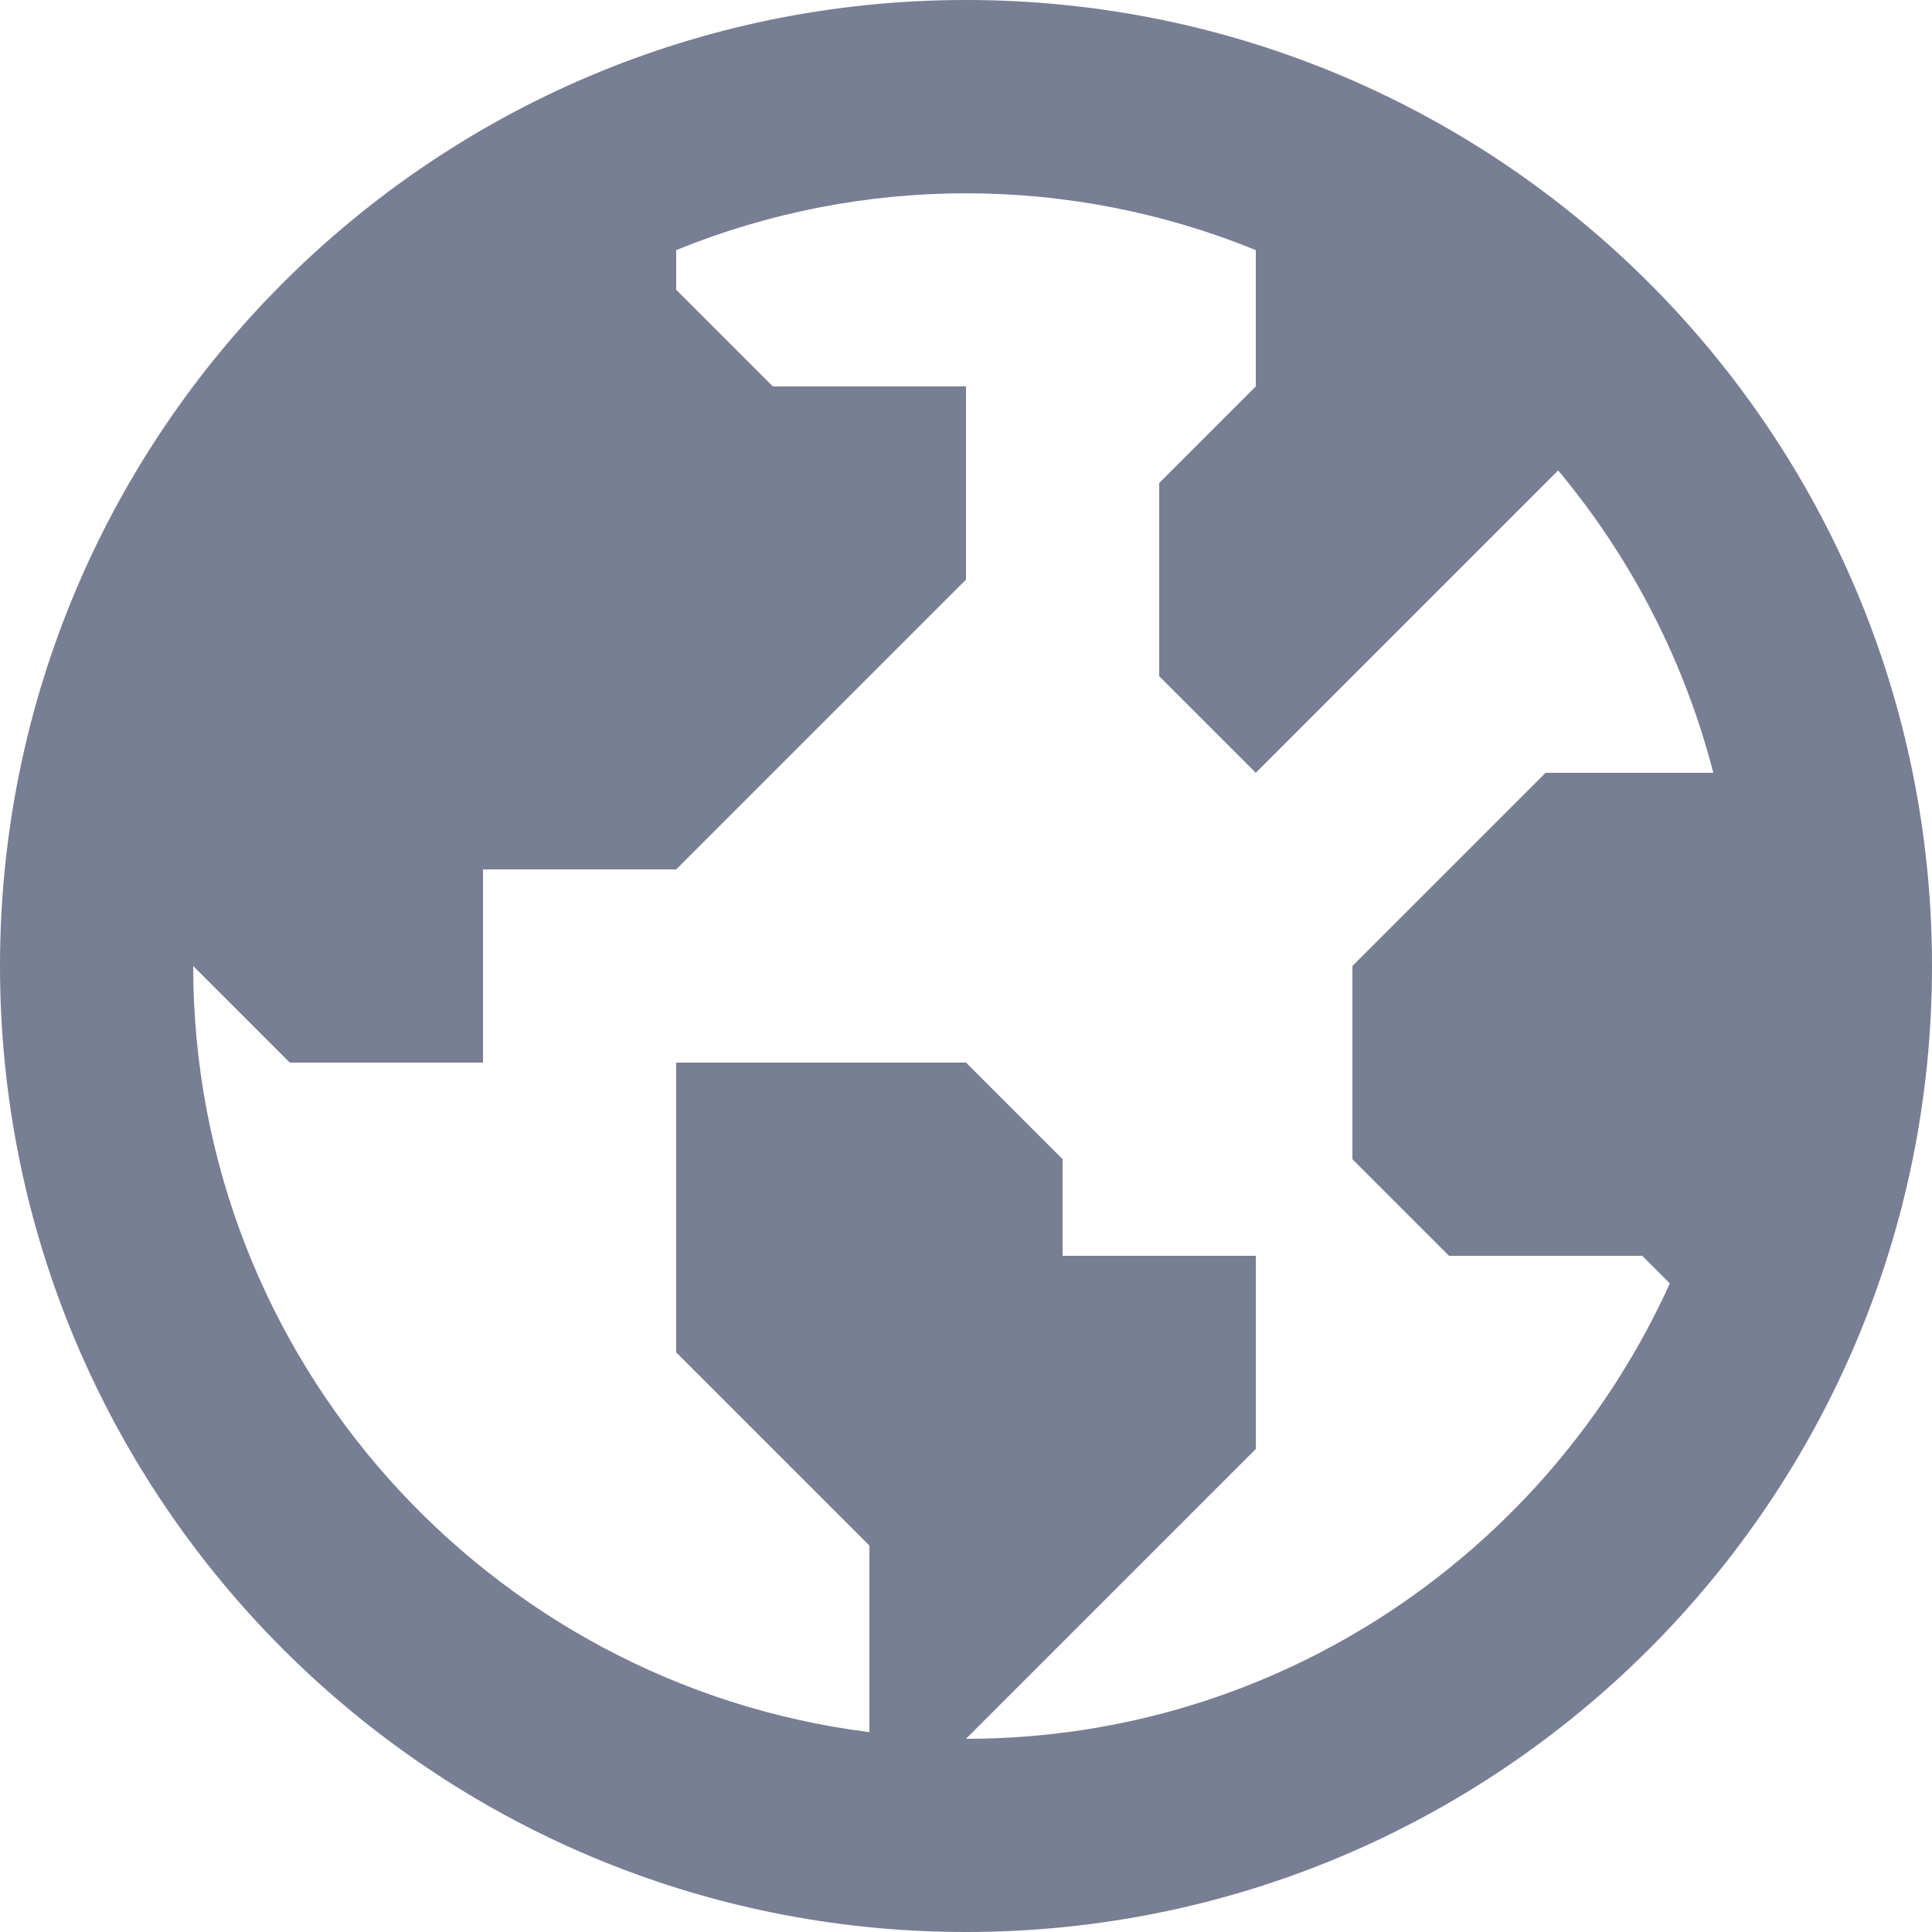 <svg width="20" height="20" viewBox="0 0 20 20" fill="none" xmlns="http://www.w3.org/2000/svg">
<path d="M10 0C4.477 0 0 4.477 0 10C0 15.523 4.477 20 10 20C15.523 20 20 15.523 20 10C20 4.477 15.523 0 10 0ZM10 18L12 16L13 15V13H11V12L10 11H7V14L9 16V17.931C5.06 17.436 2 14.072 2 10L3 11H5V9H7L10 6V4H8L7 3V2.589C8.923 1.805 11.077 1.805 13 2.589V4L12 5V7L13 8L16.13 4.87C16.891 5.781 17.44 6.85 17.736 8H16L14 10V12L15 13H17L17.286 13.286C16.029 16.061 13.239 18 10 18Z" fill="#787E93"/>
</svg>
